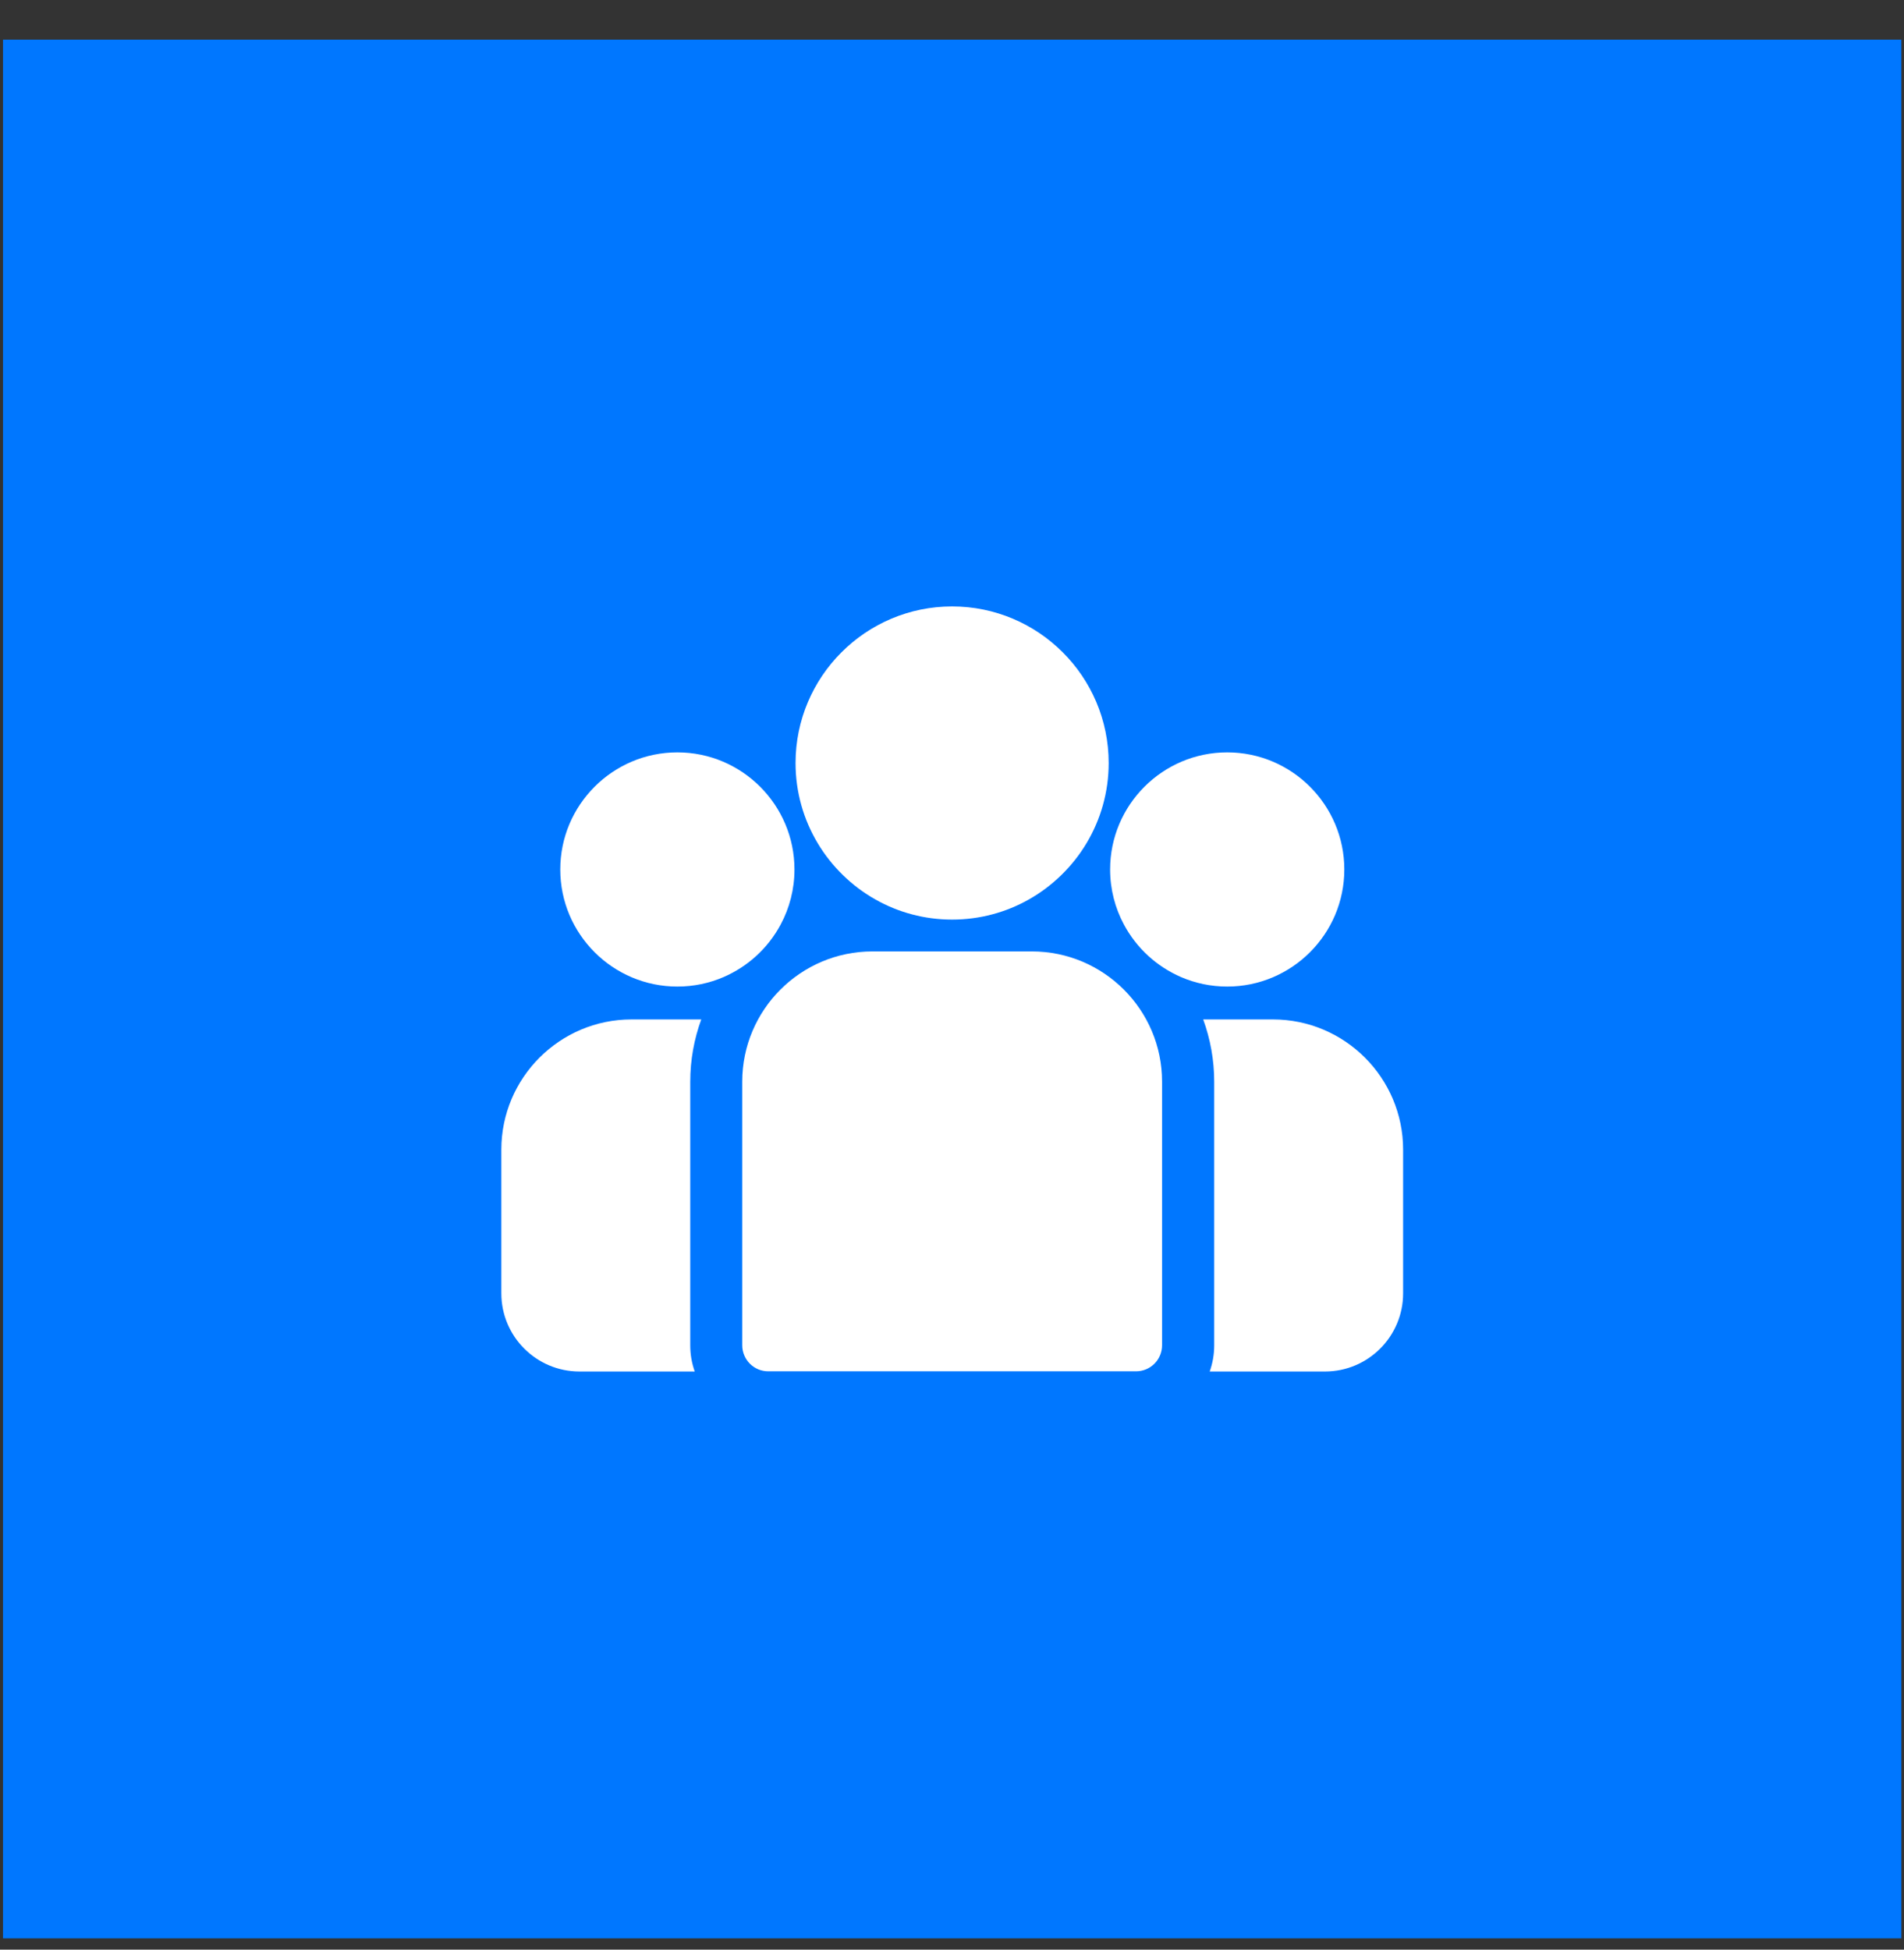 <?xml version="1.0" encoding="UTF-8"?> <svg xmlns="http://www.w3.org/2000/svg" width="42" height="43" viewBox="0 0 42 43" fill="none"><rect x="0" y="0" width="42" height="43" fill="#333333" stroke="none"/><rect width="41.875" height="41.875" transform="translate(0.066 0.875)" fill="#0077FF"></rect><path d="M28.079 22.484H26.541C26.698 22.914 26.784 23.377 26.784 23.86V29.674C26.784 29.876 26.748 30.069 26.685 30.249H29.228C30.178 30.249 30.951 29.476 30.951 28.526V25.356C30.951 23.773 29.663 22.484 28.079 22.484Z" fill="white"></path><path d="M15.226 23.86C15.226 23.377 15.312 22.914 15.469 22.484H13.93C12.347 22.484 11.059 23.773 11.059 25.356V28.526C11.059 29.476 11.832 30.249 12.782 30.249H15.325C15.261 30.069 15.226 29.876 15.226 29.674V23.86Z" fill="white"></path><path d="M22.762 20.984H19.245C17.661 20.984 16.373 22.273 16.373 23.856V29.671C16.373 29.988 16.63 30.245 16.947 30.245H25.059C25.377 30.245 25.634 29.988 25.634 29.671V23.856C25.634 22.273 24.345 20.984 22.762 20.984Z" fill="white"></path><path d="M21.002 13.375C19.098 13.375 17.549 14.924 17.549 16.829C17.549 18.12 18.262 19.248 19.315 19.841C19.814 20.122 20.39 20.282 21.002 20.282C21.615 20.282 22.191 20.122 22.69 19.841C23.743 19.248 24.456 18.12 24.456 16.829C24.456 14.924 22.907 13.375 21.002 13.375Z" fill="white"></path><path d="M14.942 16.594C13.518 16.594 12.359 17.752 12.359 19.177C12.359 20.601 13.518 21.759 14.942 21.759C15.303 21.759 15.648 21.685 15.96 21.55C16.5 21.317 16.946 20.906 17.221 20.39C17.415 20.028 17.525 19.615 17.525 19.177C17.525 17.752 16.366 16.594 14.942 16.594Z" fill="white"></path><path d="M27.071 16.594C25.647 16.594 24.488 17.752 24.488 19.177C24.488 19.615 24.598 20.028 24.792 20.39C25.067 20.906 25.513 21.317 26.053 21.55C26.366 21.685 26.71 21.759 27.071 21.759C28.495 21.759 29.654 20.601 29.654 19.177C29.654 17.752 28.495 16.594 27.071 16.594Z" fill="white"></path></svg> 
